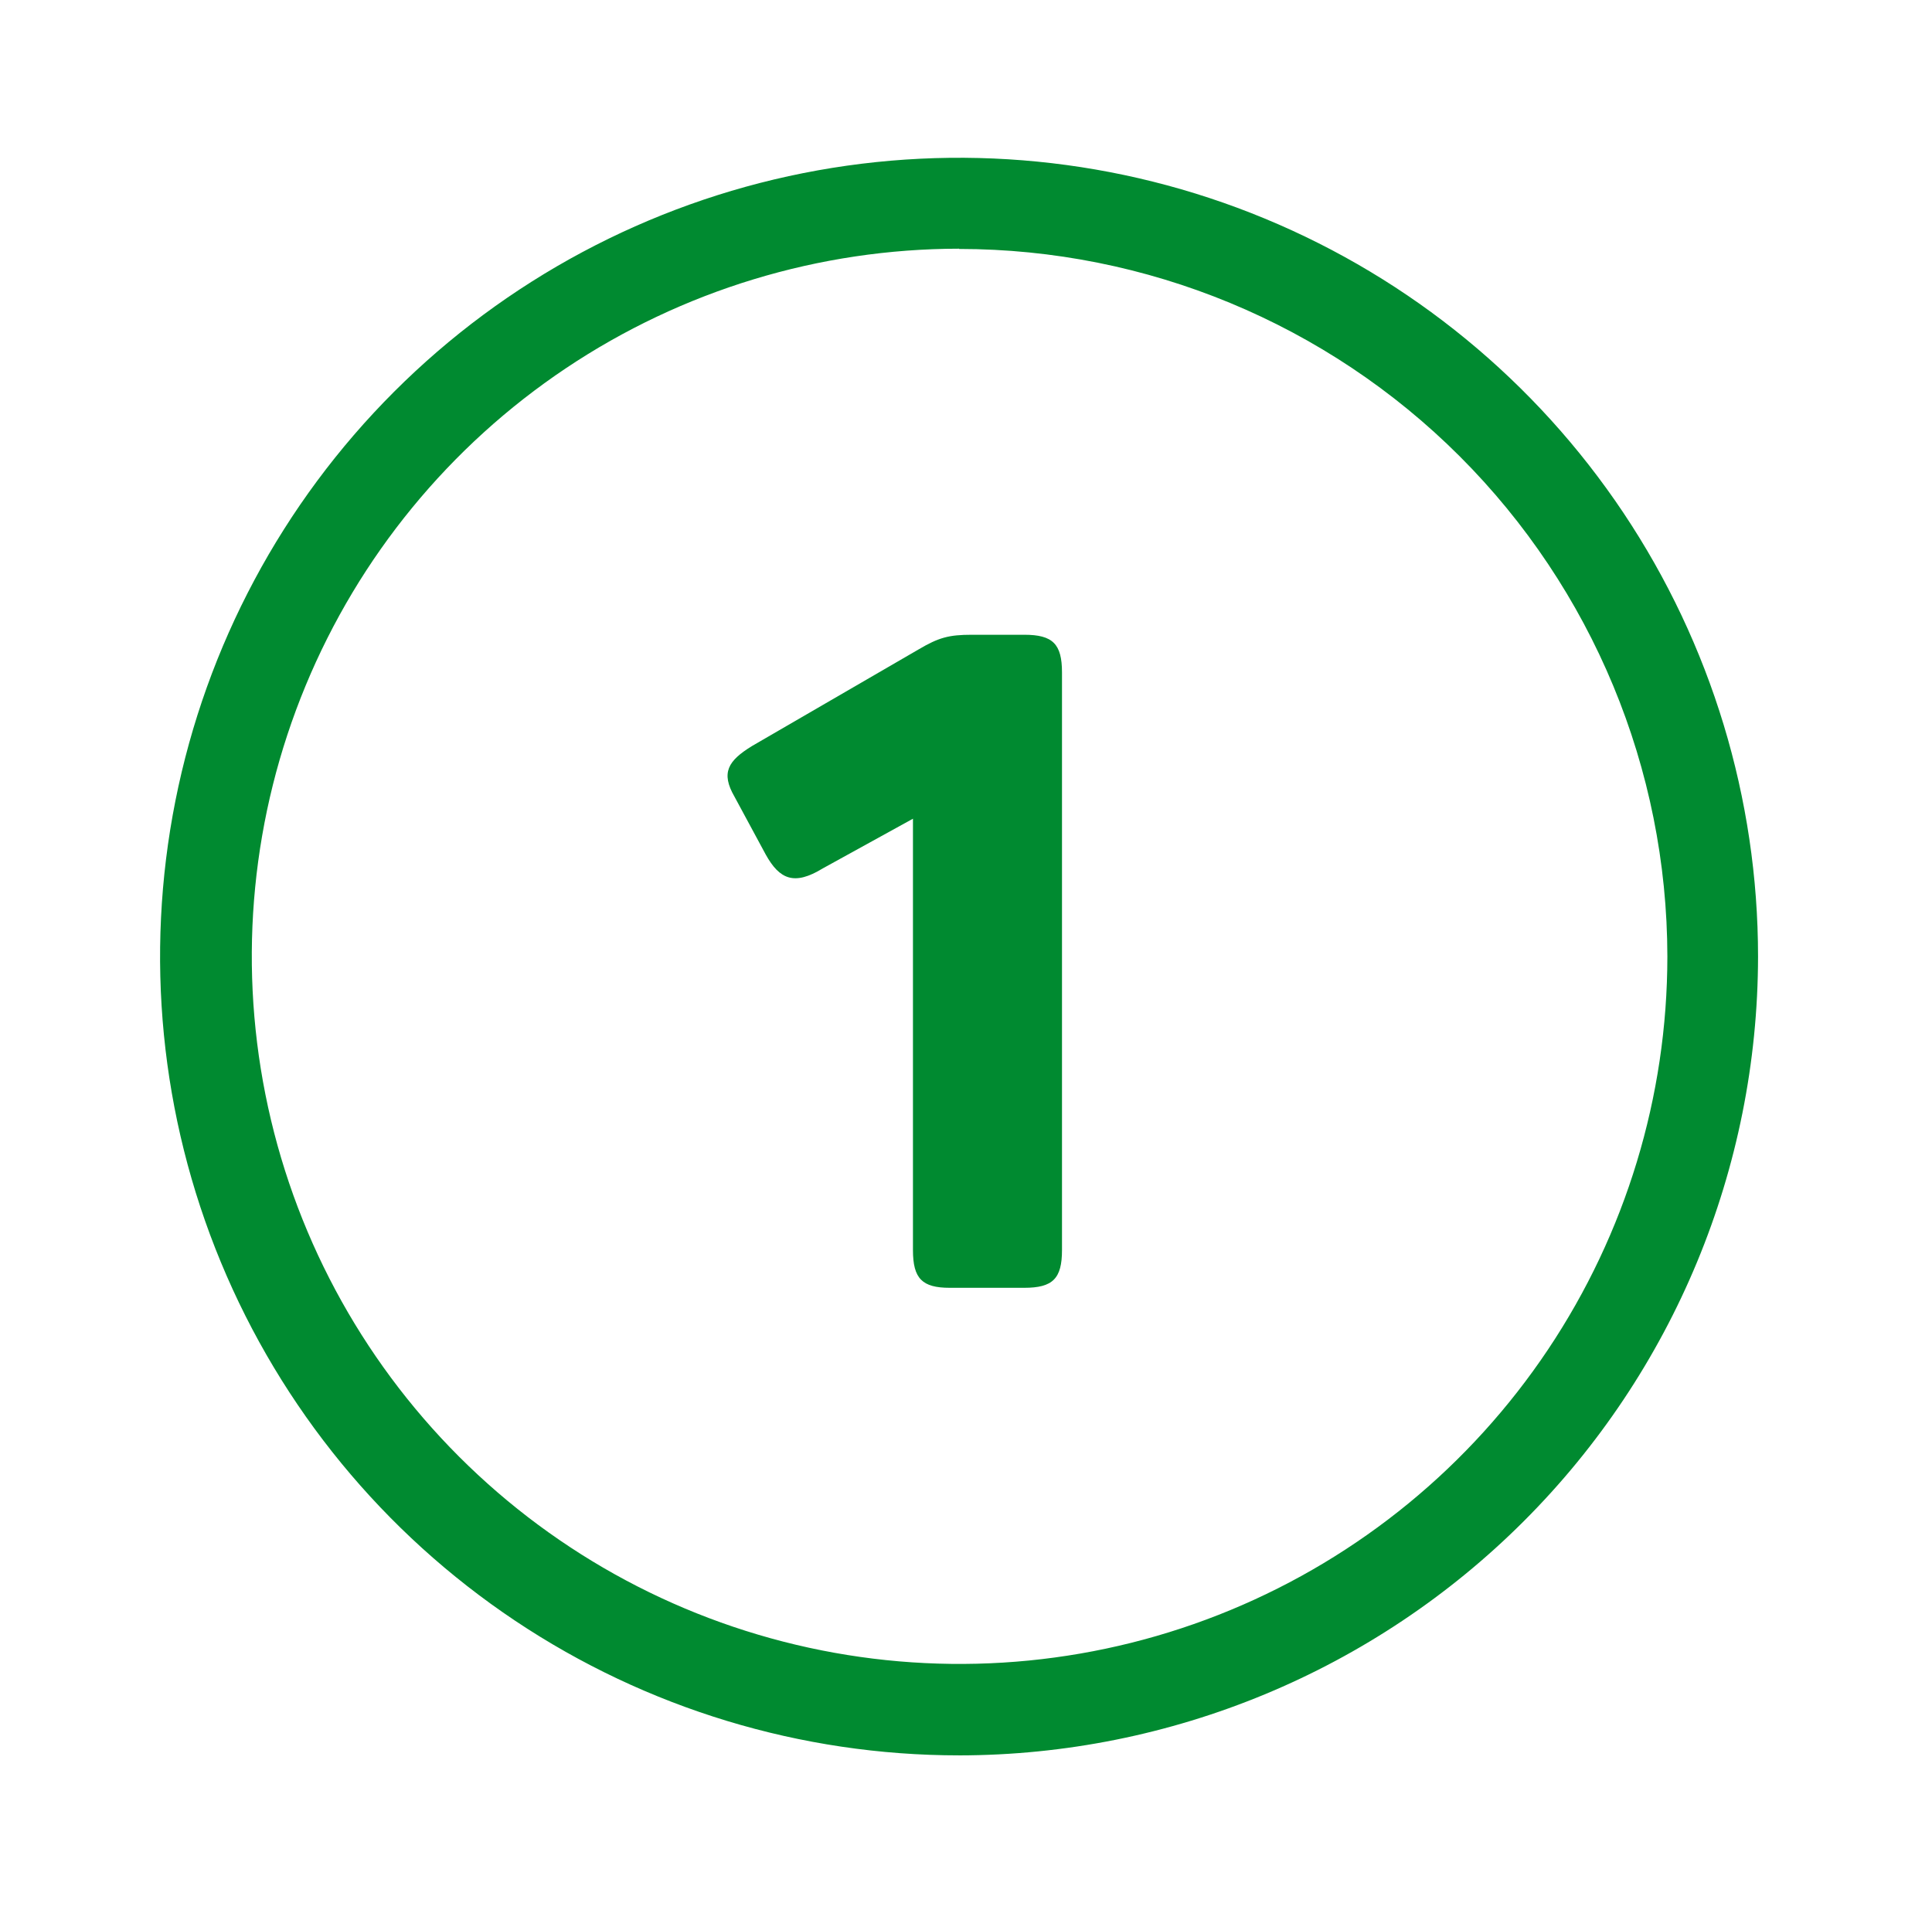 <svg fill="none" height="104" viewBox="0 0 105 104" width="105" xmlns="http://www.w3.org/2000/svg"><g fill="#008a30"><path d="m52.123 95.423c-8.588 0-16.984-2.547-24.125-7.318-7.141-4.771-12.707-11.553-15.993-19.488-3.287-7.934-4.146-16.666-2.471-25.089 1.675-8.423 5.811-16.161 11.884-22.233 6.073-6.073 13.81-10.209 22.233-11.884 8.423-1.675 17.154-.816 25.089 2.471 7.935 3.287 14.716 8.852 19.488 15.993s7.318 15.536 7.318 24.125c-.011 11.513-4.59 22.552-12.731 30.693-8.141 8.141-19.18 12.72-30.693 12.731zm0-81.904c-7.606.006-15.04 2.266-21.362 6.495-6.322 4.23-11.248 10.238-14.155 17.267-2.908 7.029-3.666 14.761-2.18 22.221s5.151 14.311 10.53 19.689c5.379 5.377 12.232 9.039 19.692 10.523 7.46 1.484 15.193.722 22.22-2.188 7.027-2.91 13.034-7.838 17.262-14.162 4.227-6.323 6.485-13.758 6.488-21.364-.011-10.203-4.072-19.985-11.289-27.198-7.218-7.212-17.003-11.265-27.206-11.269z"/><path d="m51.617 70.006h4.05c1.55 0 2.05-.5 2.05-2.05v-31.4c0-1.55-.5-2.05-2.05-2.05h-2.85c-1.25 0-1.8.15-2.9.8l-9.05 5.25c-1.3.8-1.7 1.45-.95 2.75l1.7 3.15c.75 1.35 1.55 1.7 3.1.75l4.9-2.7v23.45c0 1.55.5 2.05 2 2.05z"/></g></svg>